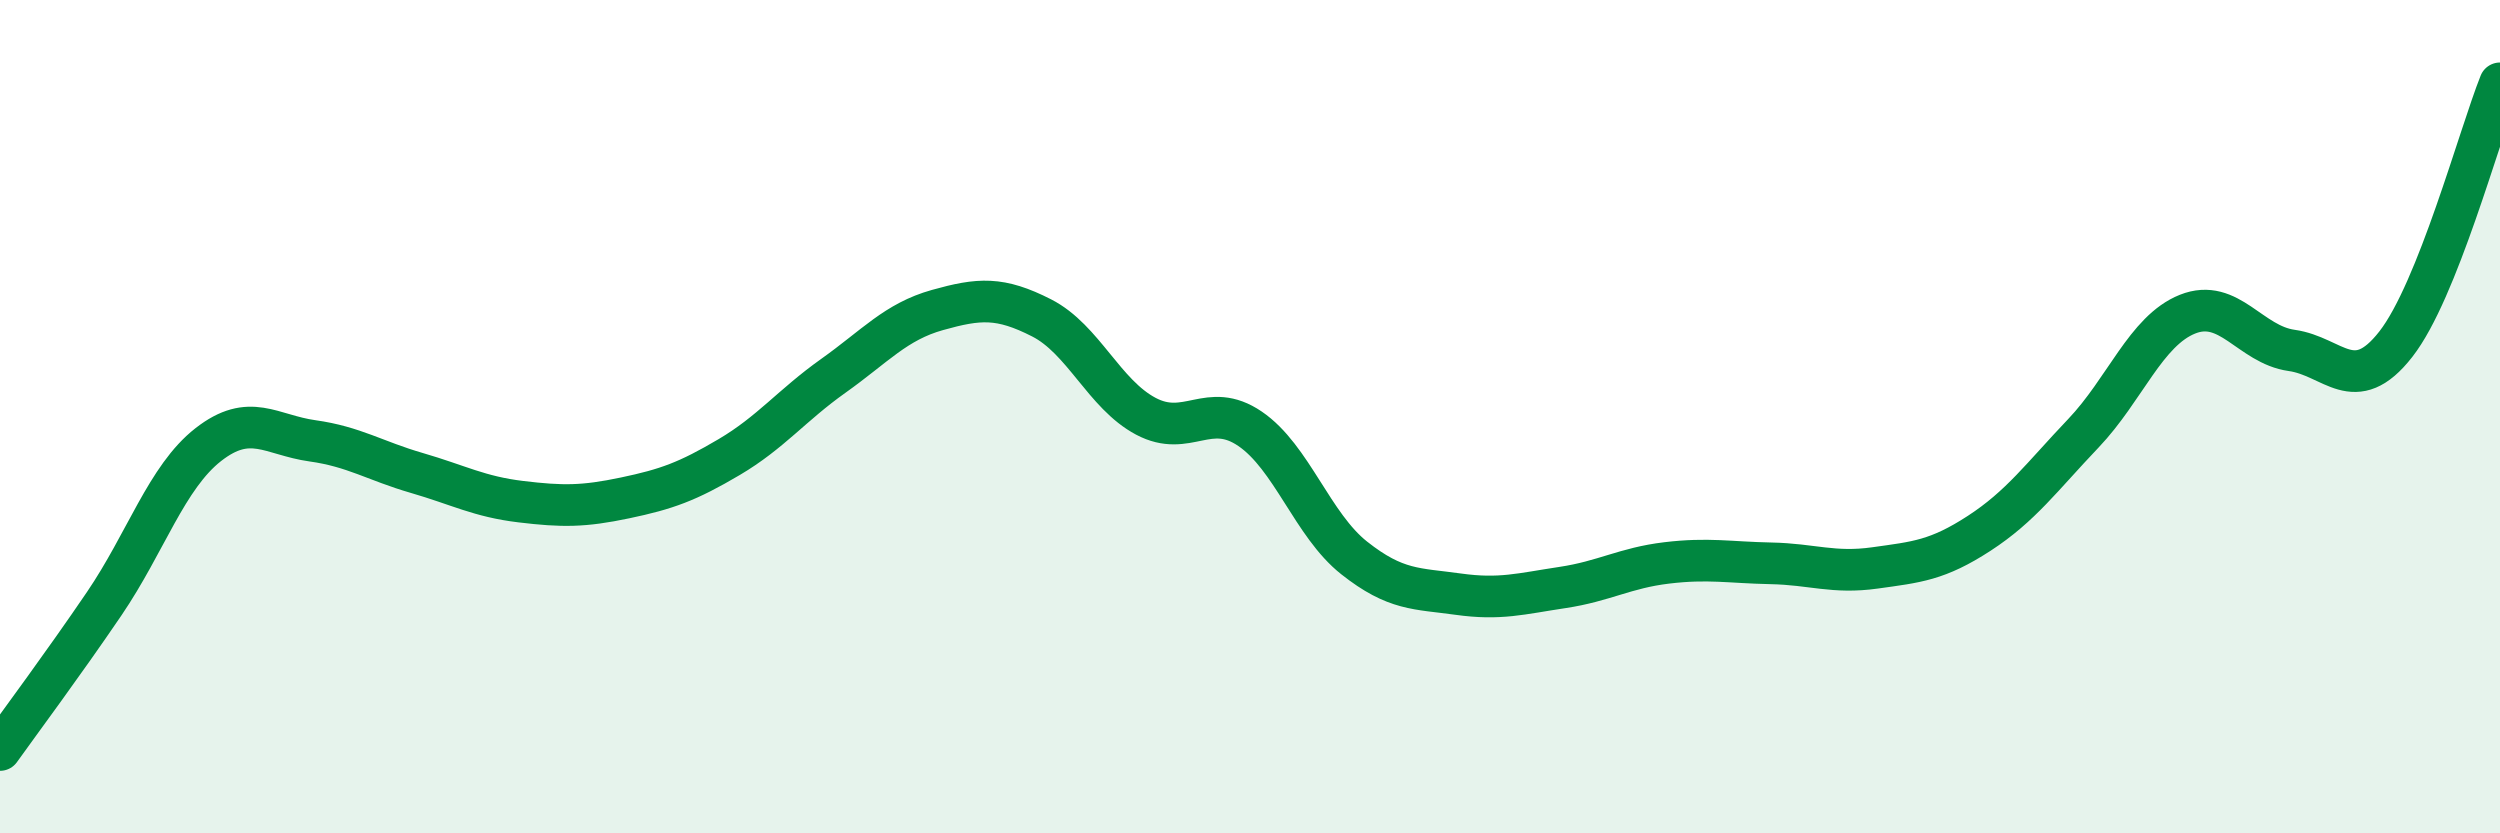 
    <svg width="60" height="20" viewBox="0 0 60 20" xmlns="http://www.w3.org/2000/svg">
      <path
        d="M 0,18 C 0.5,17.3 1.5,15.96 2.5,14.49 C 3.5,13.02 4,11.45 5,10.67 C 6,9.89 6.5,10.44 7.5,10.58 C 8.5,10.72 9,11.06 10,11.35 C 11,11.64 11.5,11.92 12.5,12.04 C 13.5,12.16 14,12.16 15,11.95 C 16,11.74 16.5,11.56 17.5,10.97 C 18.5,10.38 19,9.73 20,9.02 C 21,8.31 21.5,7.72 22.5,7.44 C 23.5,7.16 24,7.12 25,7.63 C 26,8.14 26.5,9.46 27.5,9.99 C 28.5,10.52 29,9.61 30,10.29 C 31,10.97 31.5,12.6 32.5,13.39 C 33.5,14.18 34,14.12 35,14.26 C 36,14.4 36.5,14.25 37.5,14.1 C 38.5,13.95 39,13.63 40,13.51 C 41,13.39 41.5,13.5 42.5,13.52 C 43.5,13.54 44,13.77 45,13.63 C 46,13.49 46.5,13.45 47.5,12.8 C 48.5,12.15 49,11.45 50,10.4 C 51,9.35 51.5,7.94 52.5,7.54 C 53.5,7.14 54,8.27 55,8.41 C 56,8.55 56.5,9.54 57.5,8.26 C 58.5,6.98 59.5,3.25 60,2L60 20L0 20Z"
        fill="#008740"
        opacity="0.1"
        stroke-linecap="round"
        stroke-linejoin="round"
      />
      <path
        d="M 0,18 C 0.5,17.3 1.5,15.96 2.5,14.49 C 3.5,13.02 4,11.45 5,10.67 C 6,9.89 6.5,10.44 7.5,10.58 C 8.5,10.72 9,11.06 10,11.35 C 11,11.64 11.5,11.92 12.5,12.04 C 13.5,12.16 14,12.16 15,11.95 C 16,11.74 16.5,11.56 17.5,10.97 C 18.5,10.38 19,9.73 20,9.02 C 21,8.31 21.5,7.72 22.5,7.44 C 23.5,7.16 24,7.12 25,7.63 C 26,8.14 26.5,9.46 27.5,9.99 C 28.5,10.52 29,9.61 30,10.29 C 31,10.97 31.5,12.6 32.5,13.39 C 33.5,14.18 34,14.12 35,14.26 C 36,14.4 36.5,14.25 37.5,14.1 C 38.5,13.95 39,13.63 40,13.51 C 41,13.39 41.5,13.5 42.5,13.52 C 43.5,13.54 44,13.77 45,13.63 C 46,13.49 46.5,13.45 47.5,12.8 C 48.5,12.15 49,11.45 50,10.4 C 51,9.35 51.5,7.94 52.5,7.54 C 53.5,7.14 54,8.27 55,8.41 C 56,8.55 56.5,9.54 57.5,8.26 C 58.5,6.98 59.5,3.25 60,2"
        stroke="#008740"
        stroke-width="1"
        fill="none"
        stroke-linecap="round"
        stroke-linejoin="round"
      />
    </svg>
  
